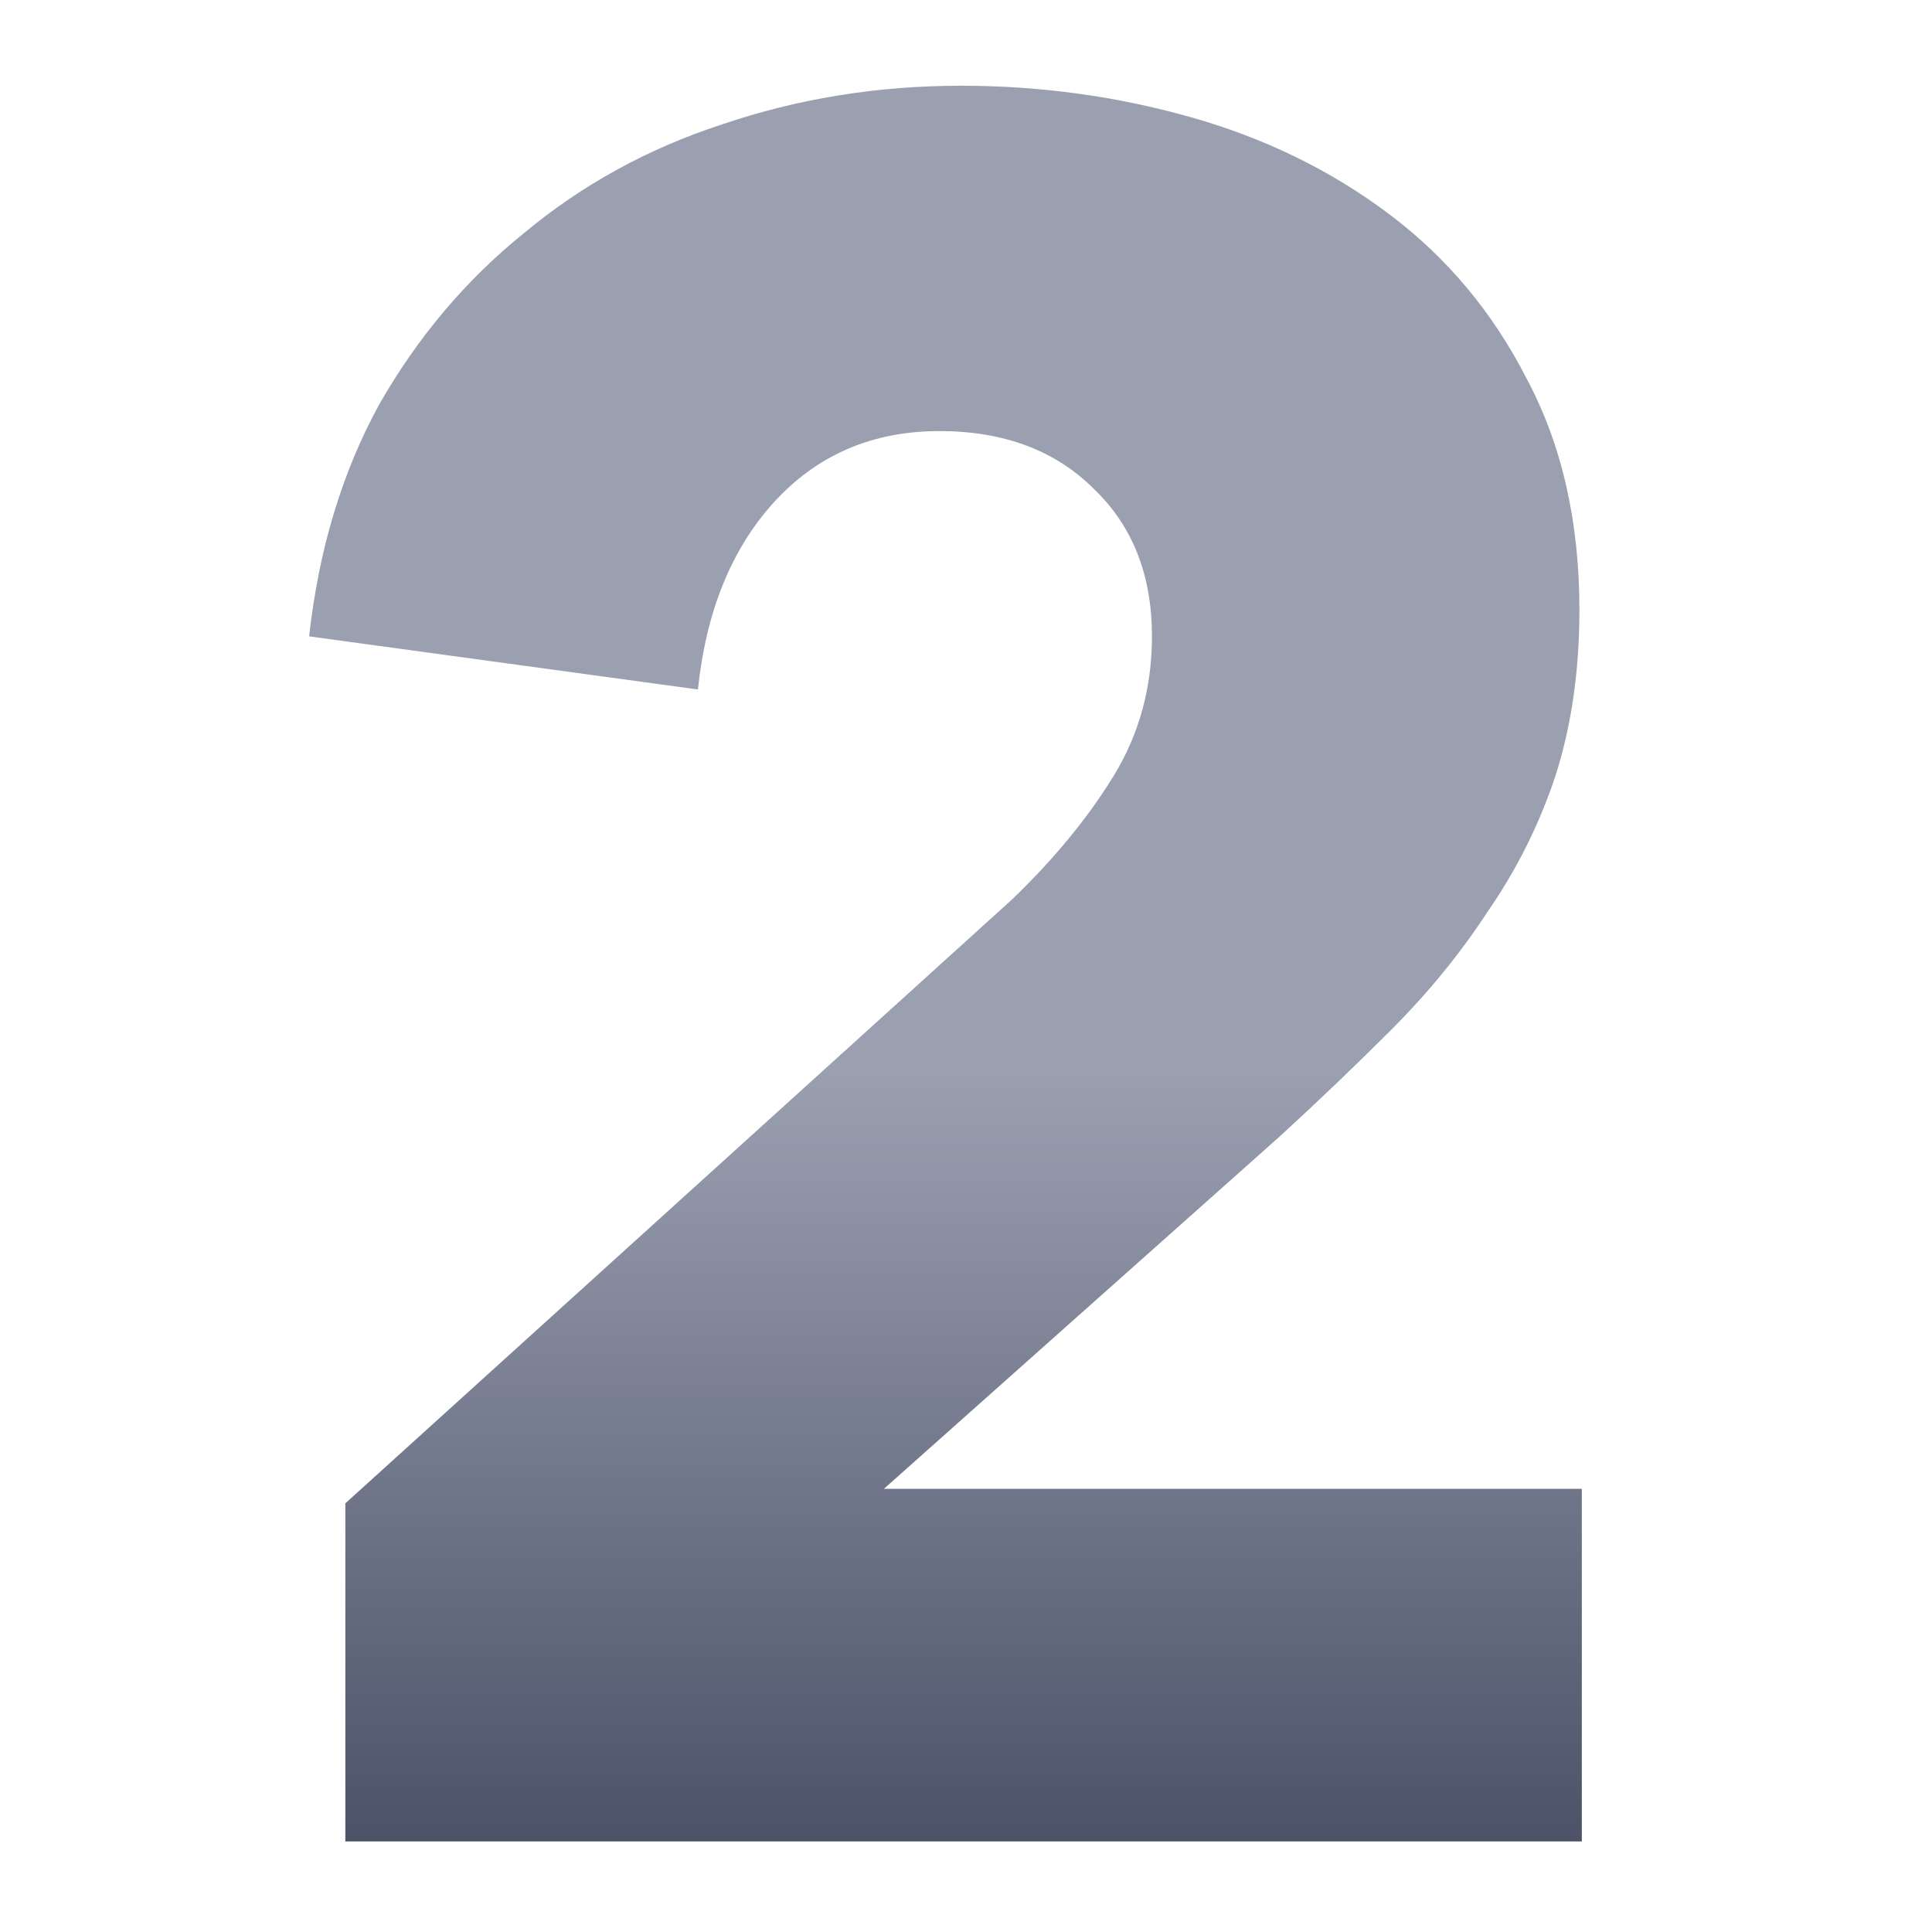 <svg width="64" height="64" viewBox="0 0 64 64" fill="none" xmlns="http://www.w3.org/2000/svg">
<g clip-path="url(#clip0_6198_68031)">
<path d="M11.44 61V49.8L33.52 29.8C34.907 28.467 36.027 27.107 36.88 25.72C37.733 24.333 38.16 22.787 38.16 21.08C38.16 19.053 37.52 17.427 36.24 16.2C34.96 14.92 33.253 14.28 31.12 14.28C28.88 14.28 27.04 15.08 25.6 16.68C24.213 18.227 23.387 20.28 23.12 22.84L10.24 21.08C10.56 18.2 11.333 15.64 12.56 13.4C13.84 11.16 15.44 9.267 17.36 7.72C19.28 6.12 21.467 4.92 23.92 4.12C26.427 3.267 29.067 2.84 31.84 2.84C34.453 2.84 36.987 3.187 39.44 3.88C41.893 4.573 44.08 5.64 46 7.08C47.92 8.52 49.44 10.333 50.56 12.52C51.733 14.707 52.32 17.267 52.32 20.2C52.32 22.227 52.053 24.067 51.52 25.72C50.987 27.32 50.24 28.813 49.28 30.2C48.373 31.587 47.307 32.893 46.08 34.12C44.907 35.293 43.68 36.467 42.4 37.64L29.28 49.32H52.4V61H11.44Z" fill="url(#paint0_linear_6198_68031)"/>
</g>
<defs>
<linearGradient id="paint0_linear_6198_68031" x1="32" y1="0" x2="32" y2="71" gradientUnits="userSpaceOnUse">
<stop offset="0.5" stop-color="#9BA0B1"/>
<stop offset="1" stop-color="#2D344B"/>
</linearGradient>
<clipPath id="clip0_6198_68031">
<rect width="64" height="64" fill="white"/>
</clipPath>
</defs>
</svg>
